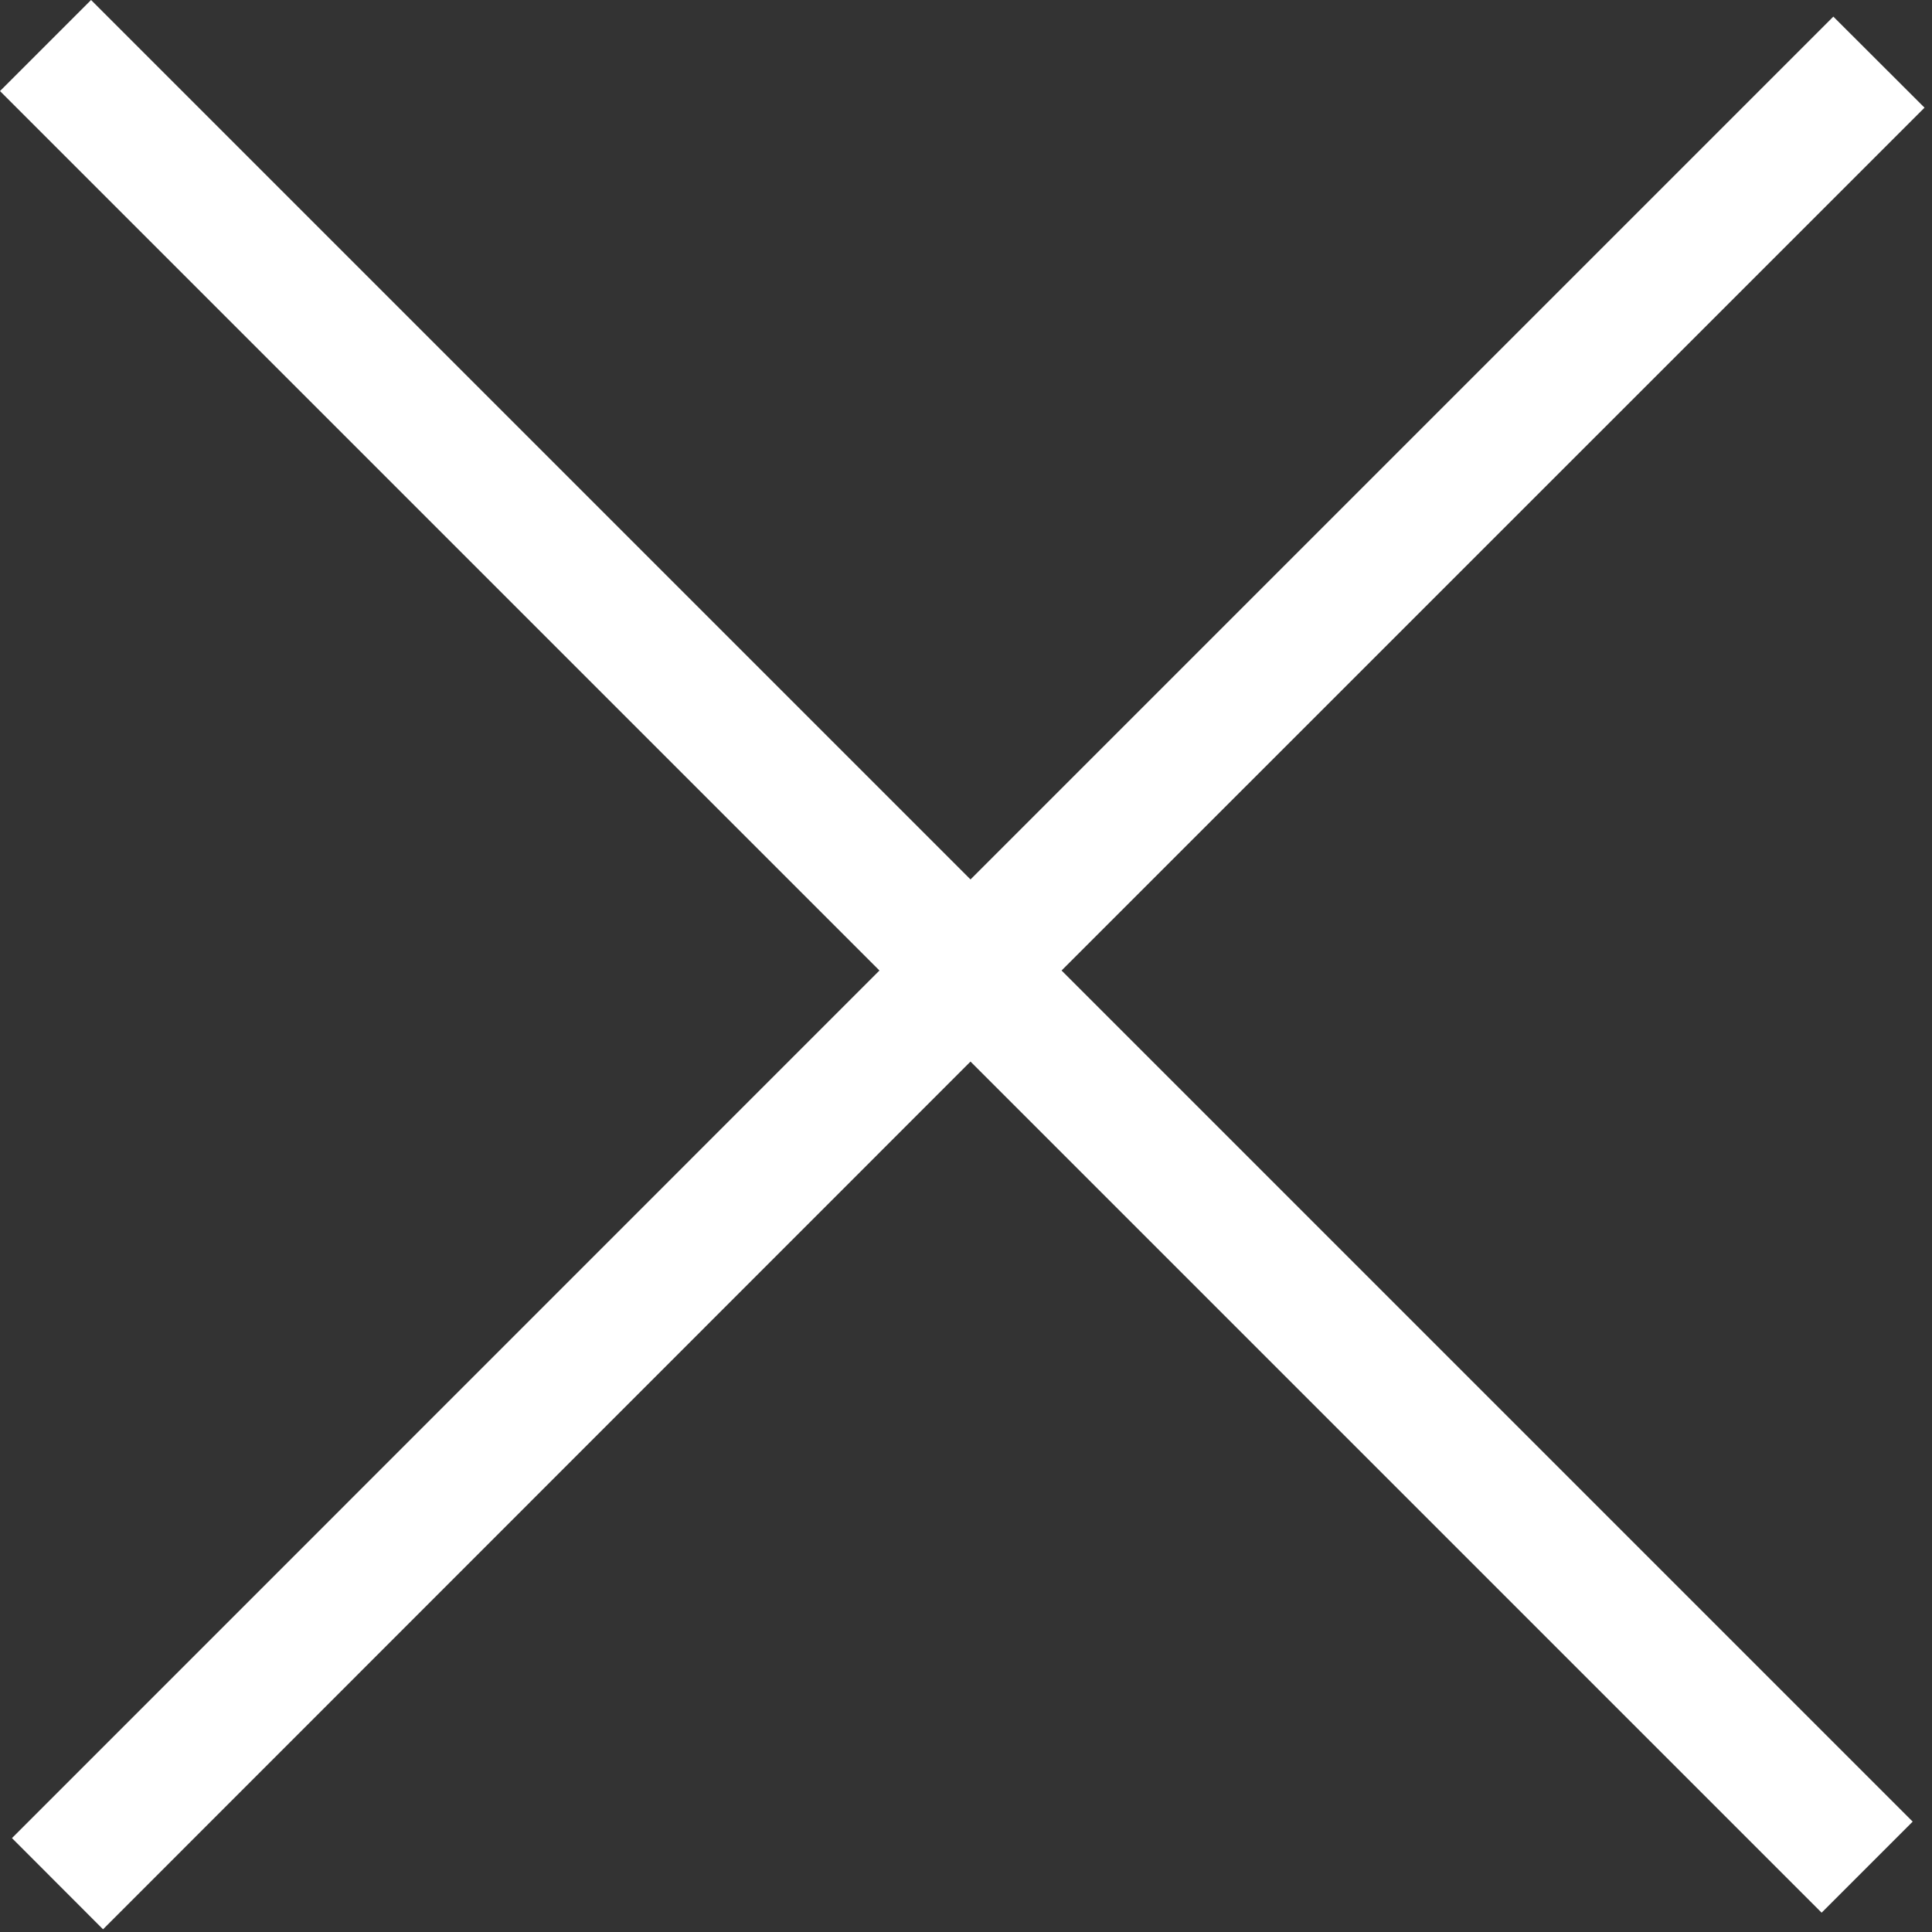 <?xml version="1.0" encoding="UTF-8"?> <svg xmlns="http://www.w3.org/2000/svg" width="15" height="15" viewBox="0 0 15 15" fill="none"><rect x="0" y="0" width="15" height="15" fill="#333333" stroke="none"/><path d="M7.535 6.828L14.234 0.129L14.942 0.836L8.242 7.535L14.85 14.143L14.143 14.85L7.535 8.242L0.8 14.979L0.093 14.271L6.828 7.535L0 0.707L0.707 0L7.535 6.828Z" fill="white"></path></svg> 